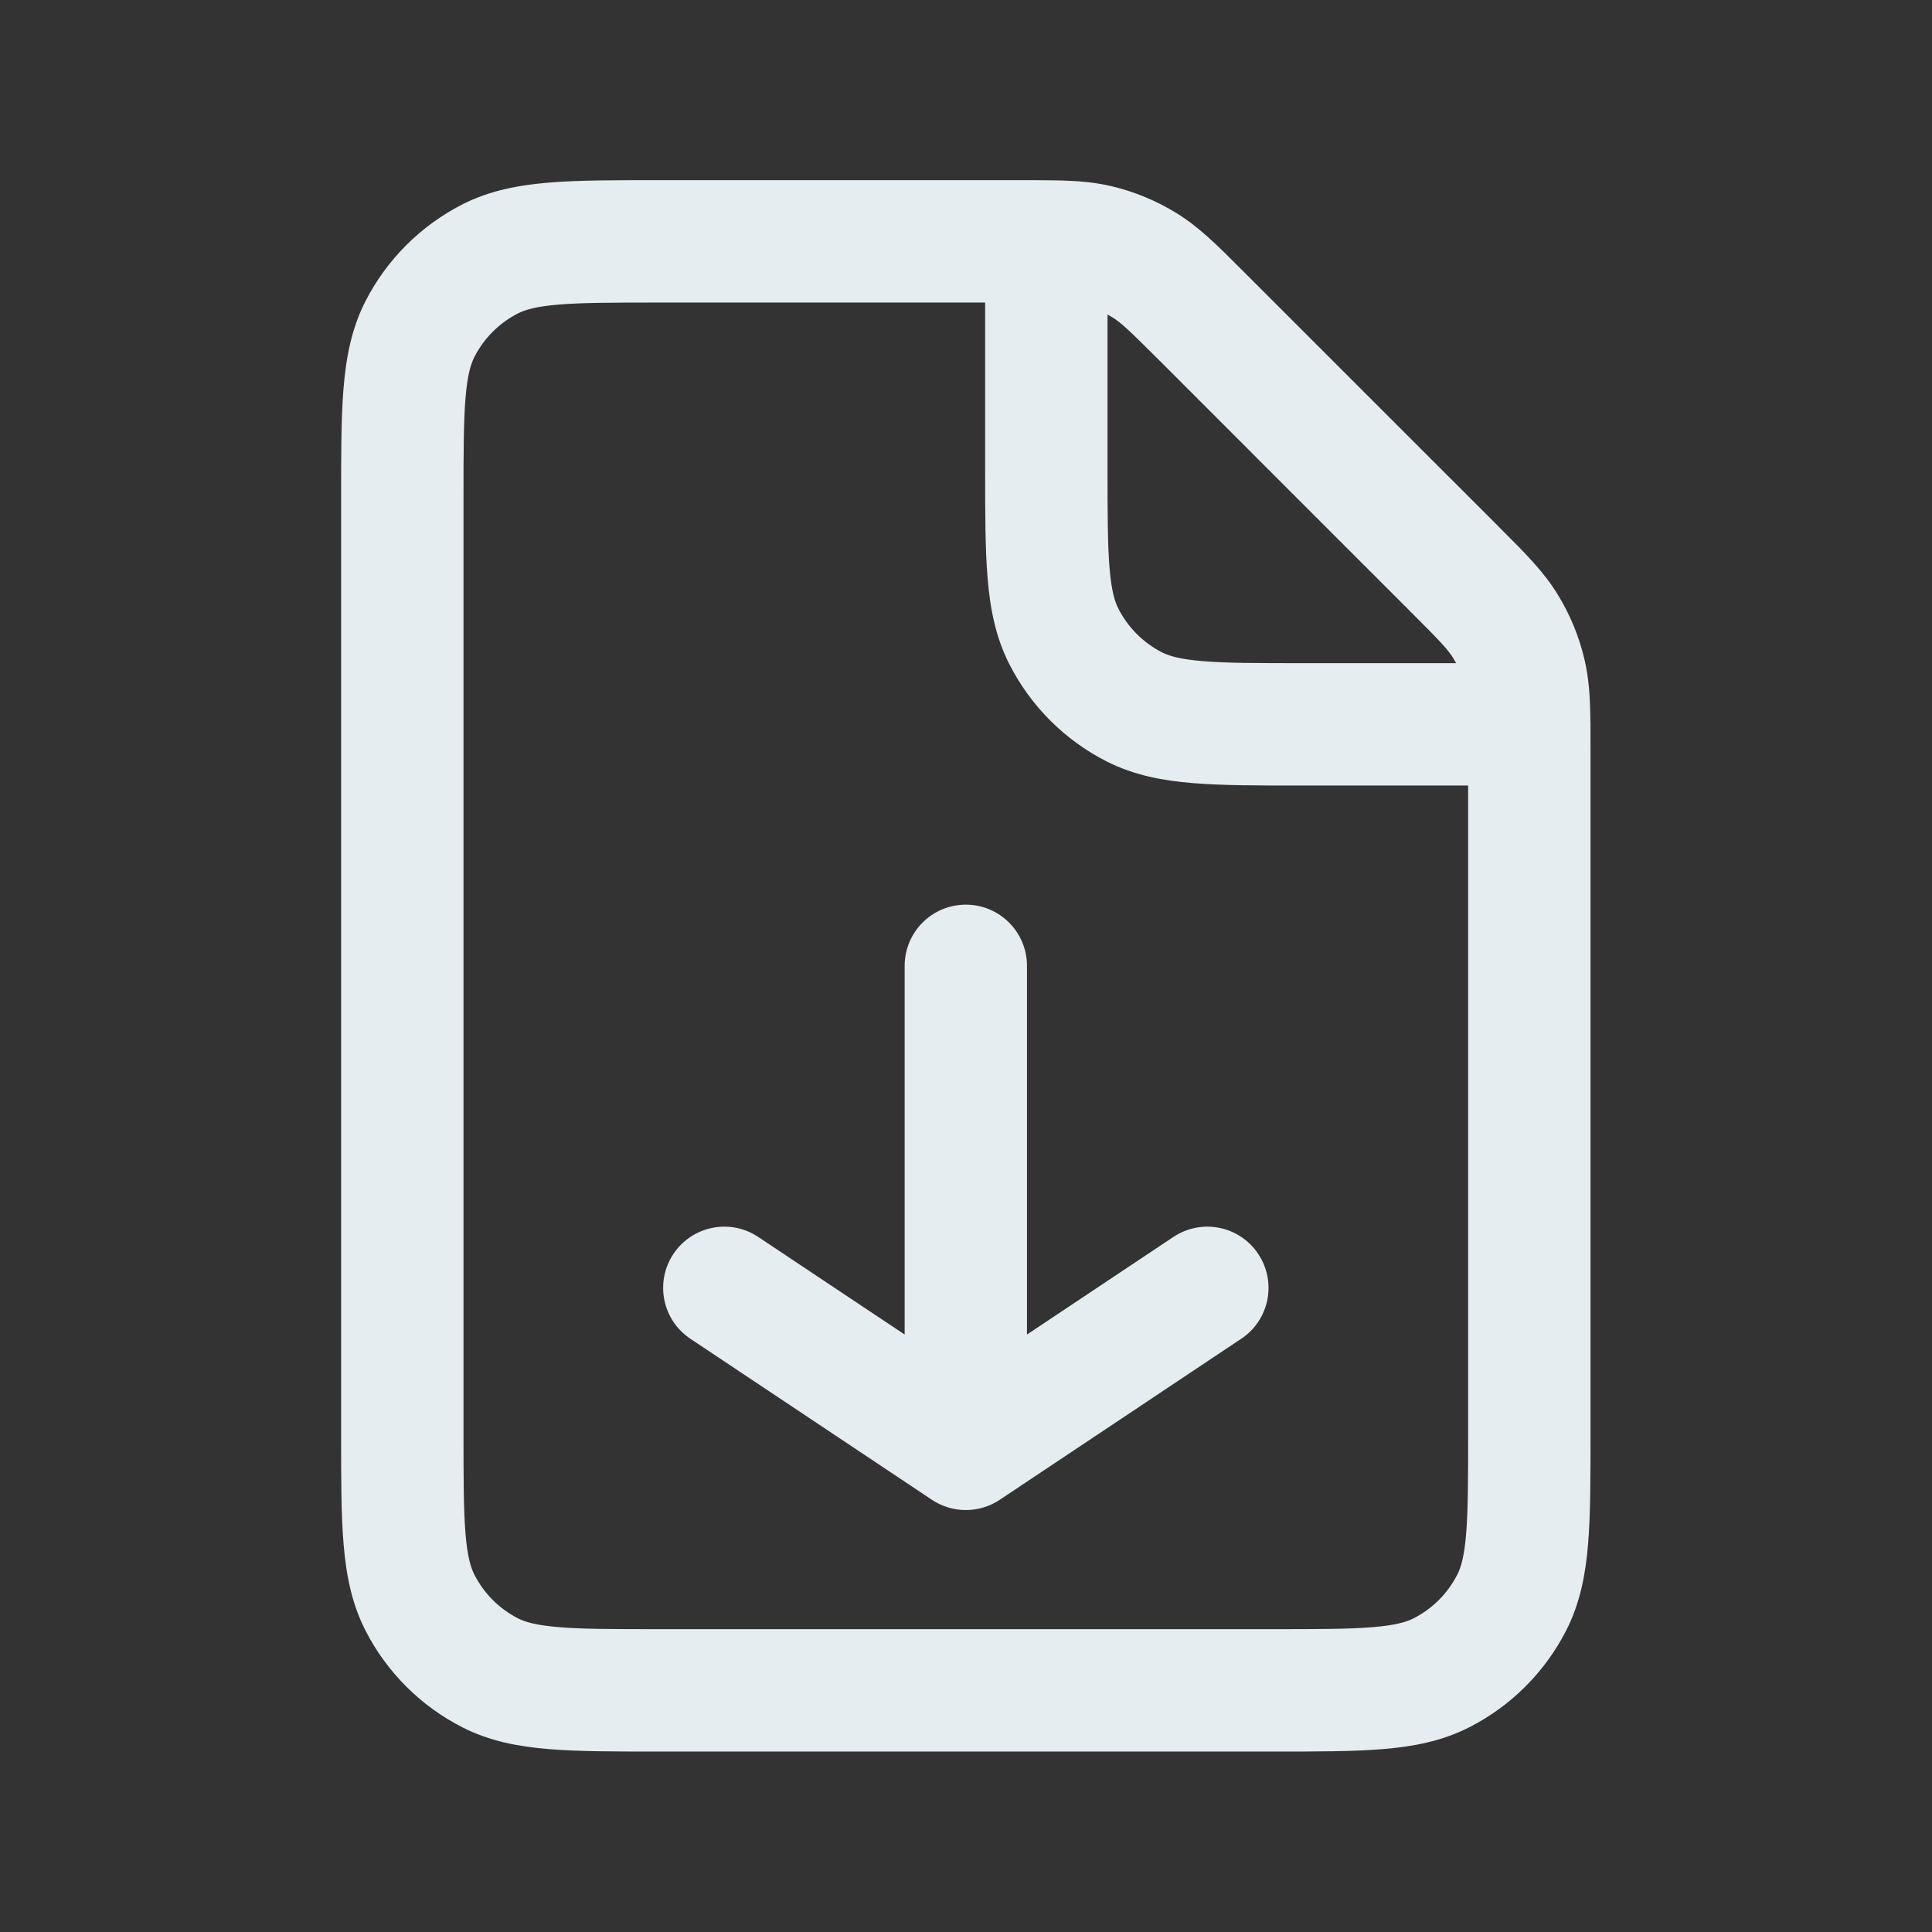 <svg xmlns="http://www.w3.org/2000/svg" width="32" height="32" viewBox="0 0 32 32" fill="none">
  <rect x="0" y="0" width="32" height="32" fill="#333333" stroke="none"/>
  <path fill-rule="evenodd" clip-rule="evenodd" d="M10.89 2.984L16.9 2.984C17.061 2.984 17.208 2.984 17.34 2.986C17.727 2.989 18.068 3.002 18.419 3.086C18.795 3.176 19.154 3.326 19.482 3.527C19.856 3.756 20.168 4.068 20.561 4.462C20.584 4.485 20.607 4.508 20.63 4.531L24.798 8.698C24.819 8.72 24.84 8.741 24.861 8.762C25.259 9.159 25.571 9.471 25.8 9.846C26.002 10.174 26.151 10.533 26.241 10.91C26.321 11.242 26.337 11.567 26.342 11.931C26.343 11.953 26.344 11.975 26.344 11.998C26.344 12.014 26.344 12.029 26.343 12.045C26.344 12.163 26.344 12.292 26.344 12.432V23.777C26.344 24.487 26.344 25.081 26.304 25.567C26.263 26.073 26.173 26.55 25.943 27.002C25.59 27.695 25.026 28.258 24.334 28.61C23.882 28.84 23.405 28.93 22.899 28.971C22.413 29.011 21.819 29.011 21.109 29.011H10.885C10.175 29.011 9.581 29.011 9.095 28.971C8.588 28.93 8.111 28.84 7.659 28.61C6.966 28.257 6.404 27.694 6.051 27.002C5.821 26.55 5.732 26.072 5.69 25.565C5.65 25.079 5.65 24.484 5.65 23.772L5.65 8.224C5.65 7.512 5.65 6.917 5.69 6.43C5.732 5.923 5.821 5.445 6.051 4.993C6.404 4.301 6.967 3.738 7.659 3.385C8.111 3.155 8.589 3.066 9.096 3.024C9.583 2.984 10.178 2.984 10.89 2.984ZM24.118 10.984C24.104 10.957 24.088 10.931 24.073 10.905C23.985 10.761 23.859 10.626 23.364 10.132L19.197 5.964C18.702 5.469 18.566 5.343 18.423 5.255C18.397 5.239 18.371 5.224 18.344 5.209V7.731C18.344 8.495 18.345 9.006 18.377 9.4C18.408 9.781 18.463 9.963 18.524 10.081C18.683 10.393 18.936 10.646 19.246 10.805C19.364 10.865 19.545 10.92 19.927 10.951C20.32 10.984 20.831 10.984 21.593 10.984L24.118 10.984ZM16.317 5.011V7.772C16.317 8.484 16.317 9.079 16.357 9.565C16.398 10.072 16.488 10.549 16.718 11.001C17.07 11.693 17.633 12.257 18.326 12.61C18.778 12.84 19.255 12.93 19.762 12.971C20.247 13.011 20.842 13.011 21.552 13.011L24.317 13.011V23.736C24.317 24.498 24.316 25.008 24.284 25.401C24.253 25.782 24.198 25.963 24.137 26.081C23.979 26.392 23.725 26.646 23.413 26.805C23.295 26.865 23.114 26.92 22.733 26.951C22.34 26.984 21.83 26.984 21.068 26.984H10.926C10.164 26.984 9.653 26.984 9.26 26.951C8.879 26.92 8.698 26.865 8.579 26.805C8.269 26.646 8.016 26.393 7.857 26.081C7.797 25.963 7.741 25.782 7.71 25.4C7.678 25.006 7.677 24.495 7.677 23.731V8.265C7.677 7.501 7.678 6.989 7.71 6.595C7.741 6.213 7.797 6.032 7.857 5.913C8.016 5.602 8.268 5.35 8.579 5.191C8.698 5.131 8.879 5.075 9.261 5.044C9.655 5.012 10.167 5.011 10.931 5.011H16.317ZM15.997 14.984C16.557 14.984 17.01 15.438 17.01 15.998V22.104L19.435 20.488C19.901 20.177 20.53 20.303 20.84 20.769C21.151 21.235 21.025 21.864 20.559 22.174L16.559 24.841C16.219 25.068 15.775 25.068 15.435 24.841L11.435 22.174C10.969 21.864 10.844 21.235 11.154 20.769C11.464 20.303 12.094 20.177 12.559 20.488L14.984 22.104V15.998C14.984 15.438 15.437 14.984 15.997 14.984Z" fill="#E6EDF1"/>
</svg>
